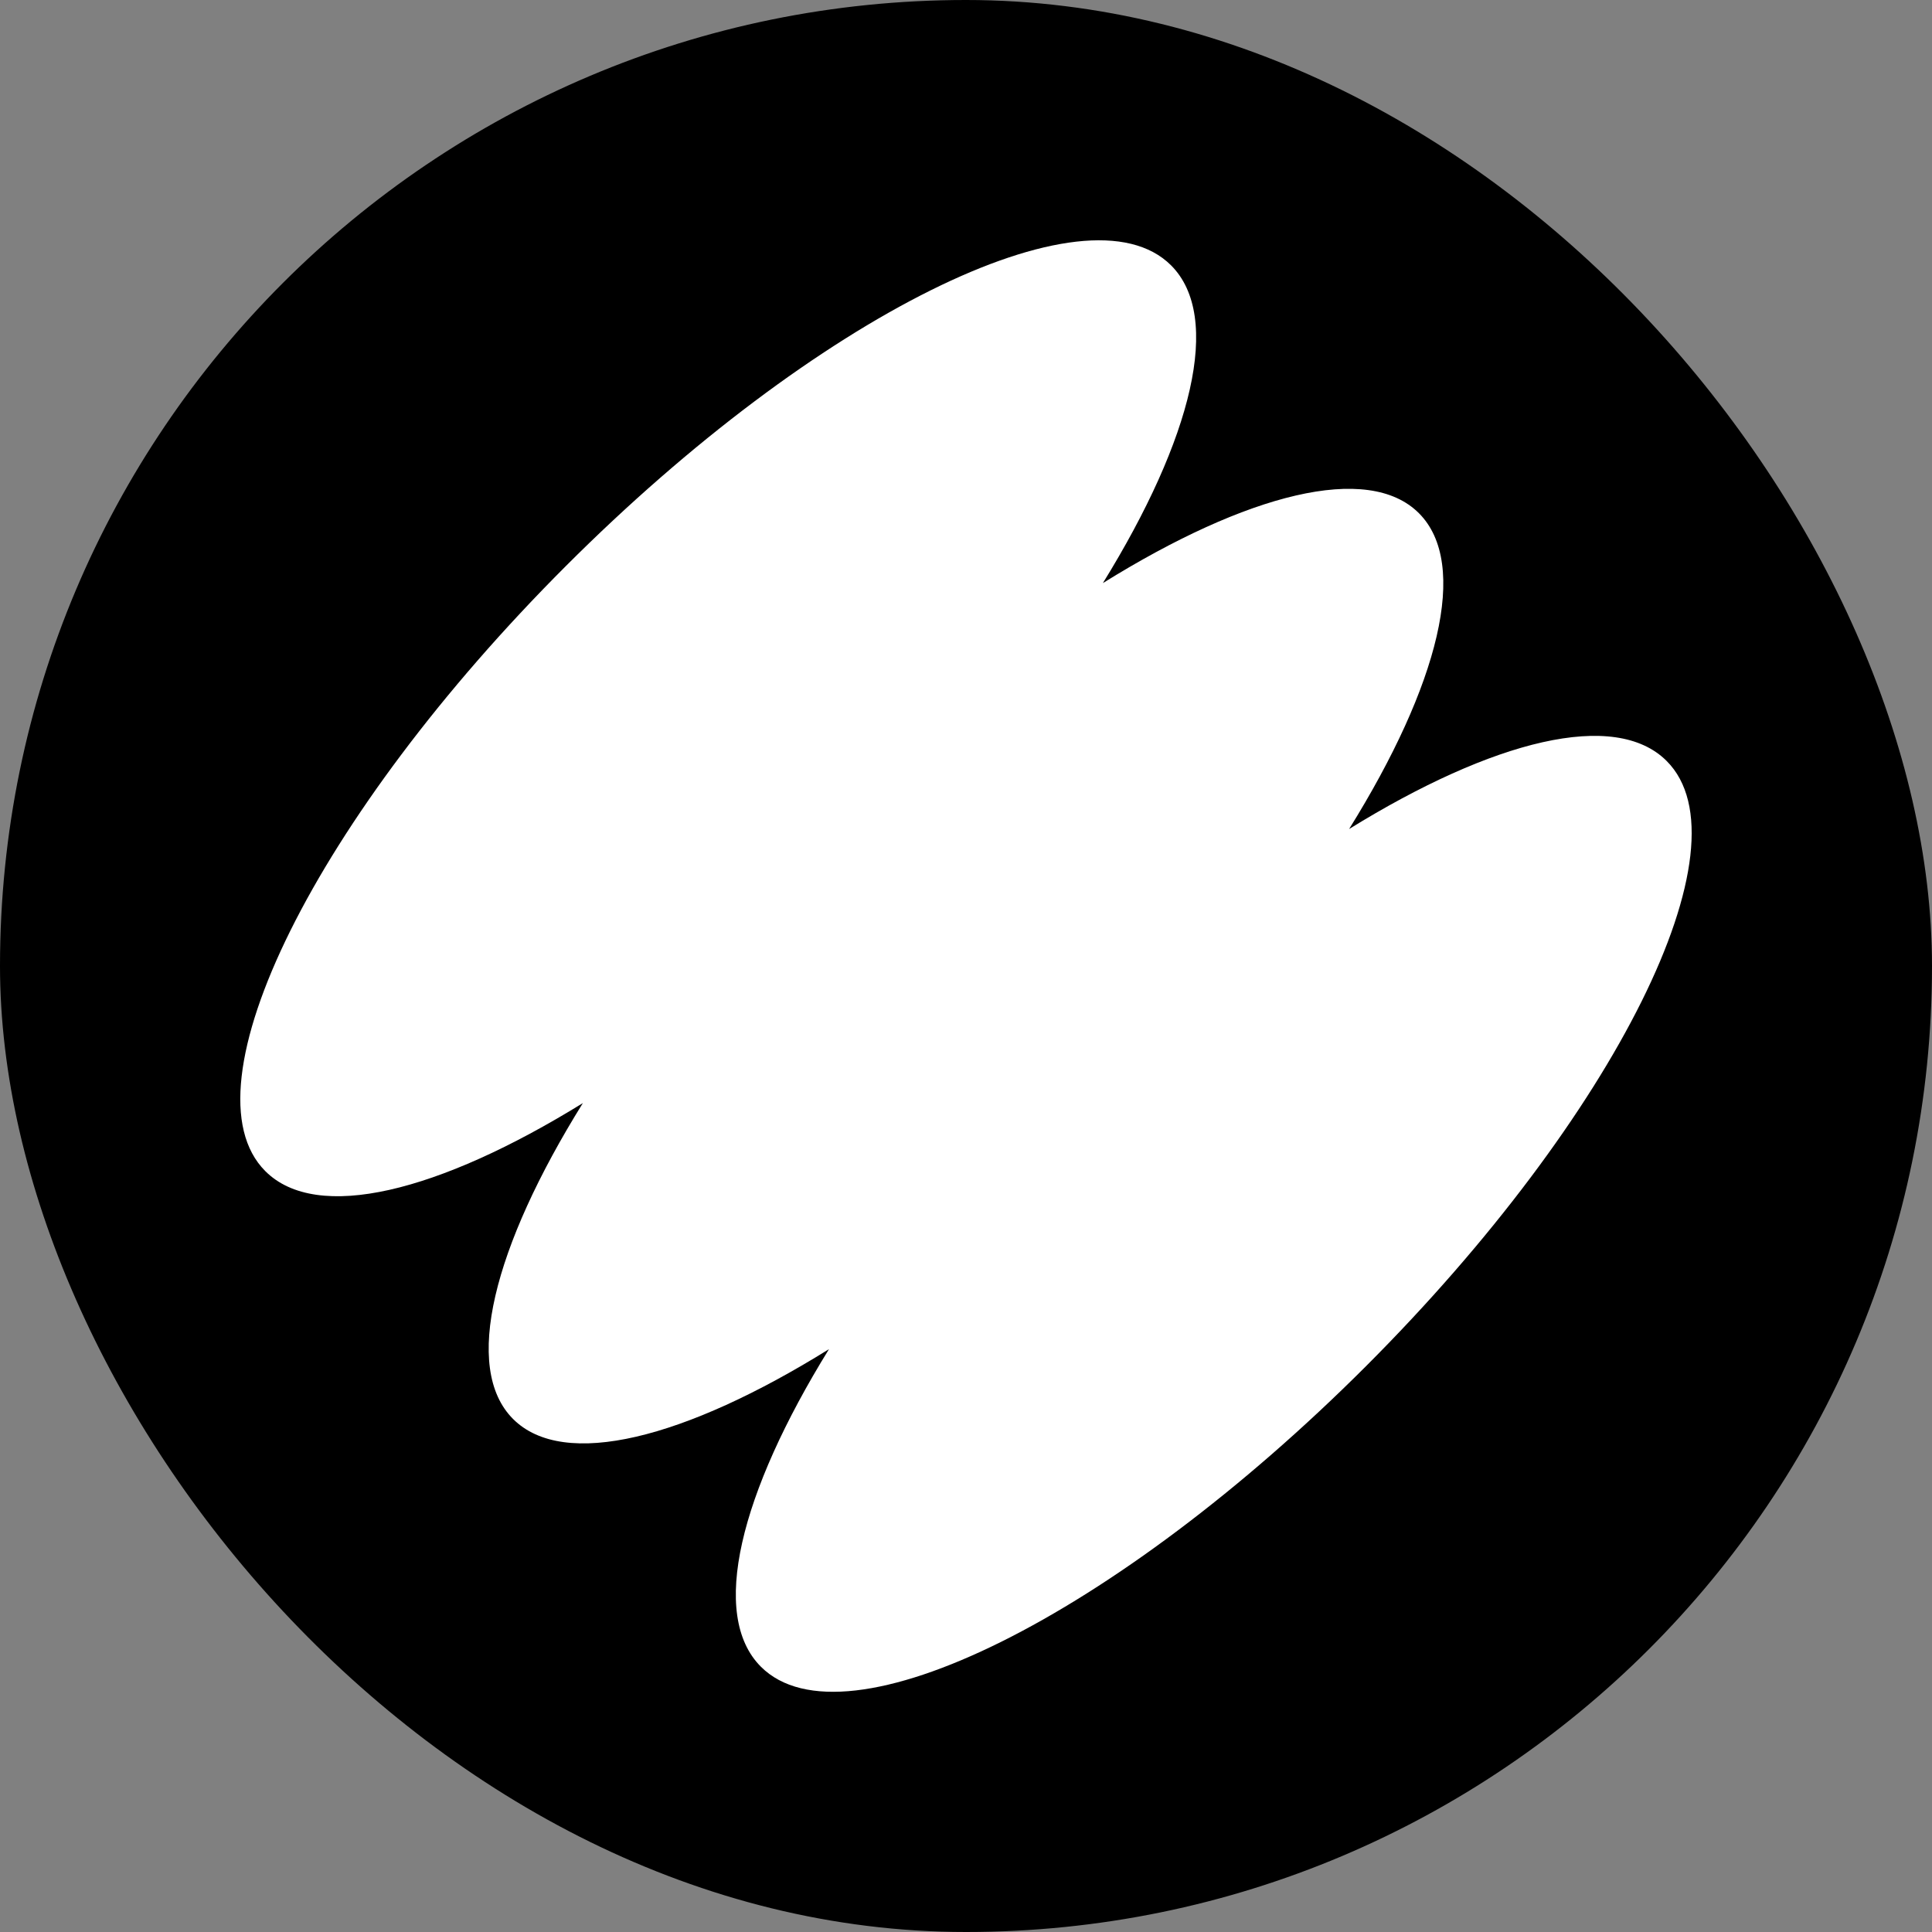 <svg viewBox="0 0 40 40" fill="none"
  xmlns="http://www.w3.org/2000/svg">
  <rect x="0" y="0" width="40" height="40" fill="#808080" stroke="none"/>
  <rect width="40" height="40" rx="20" fill="black"/>
  <path fill-rule="evenodd" clip-rule="evenodd" d="M22.836 12.069C24.68 9.084 25.314 6.563 24.246 5.494C22.503 3.752 16.894 6.539 11.717 11.718C6.537 16.897 3.753 22.507 5.493 24.247C6.561 25.316 9.083 24.682 12.068 22.838C10.216 25.814 9.57 28.324 10.622 29.378C11.675 30.433 14.185 29.785 17.163 27.933C15.319 30.917 14.685 33.439 15.754 34.508C17.496 36.25 23.105 33.463 28.283 28.284C33.46 23.105 36.247 17.495 34.506 15.755C33.438 14.686 30.916 15.32 27.932 17.164C29.784 14.188 30.43 11.678 29.377 10.625C28.325 9.573 25.815 10.219 22.836 12.071V12.069Z" fill="white"/>
</svg>

